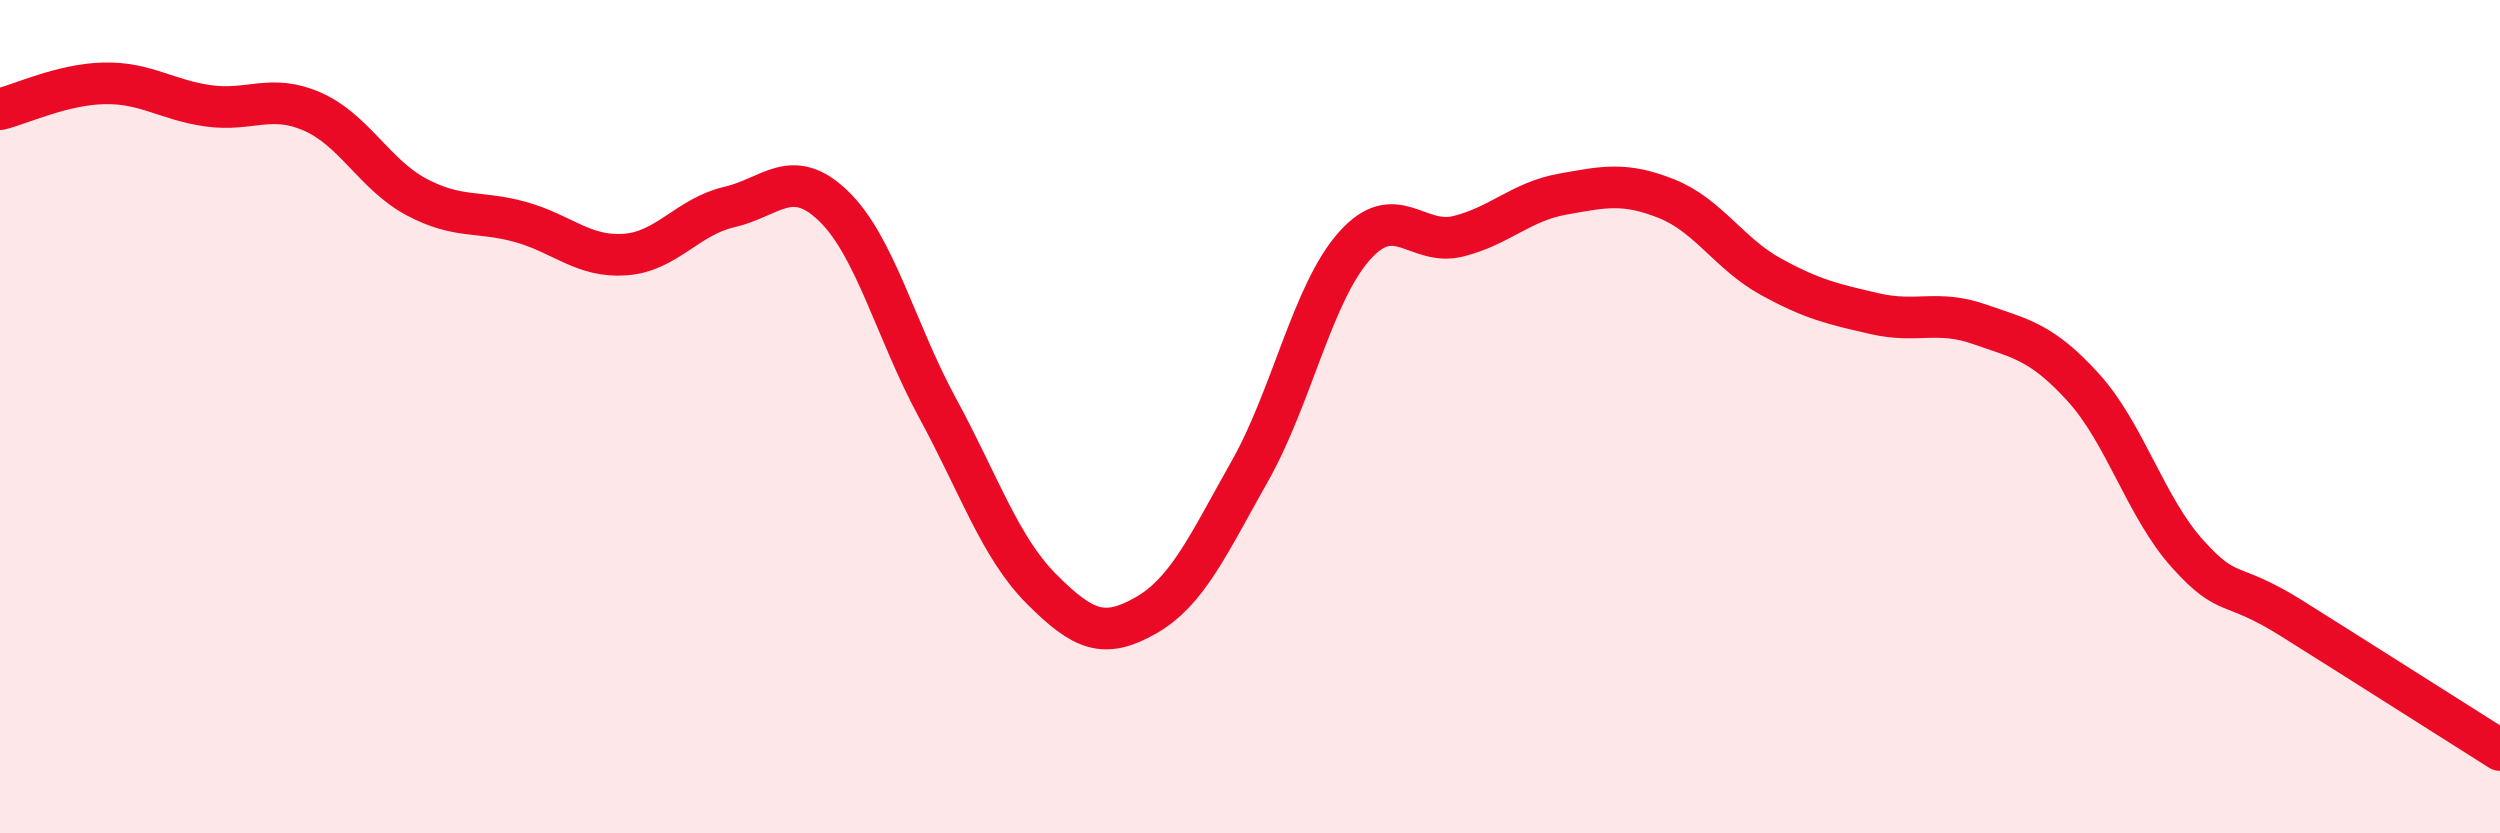 
    <svg width="60" height="20" viewBox="0 0 60 20" xmlns="http://www.w3.org/2000/svg">
      <path
        d="M 0,2.62 C 0.5,2.5 1.5,2.02 2.5,2 C 3.5,1.98 4,2.4 5,2.54 C 6,2.68 6.5,2.24 7.5,2.68 C 8.5,3.12 9,4.2 10,4.73 C 11,5.26 11.5,5.05 12.5,5.33 C 13.5,5.61 14,6.18 15,6.11 C 16,6.04 16.5,5.2 17.5,4.97 C 18.5,4.74 19,3.98 20,4.94 C 21,5.9 21.5,7.95 22.5,9.79 C 23.5,11.63 24,13.14 25,14.14 C 26,15.14 26.5,15.34 27.5,14.77 C 28.5,14.2 29,13.07 30,11.3 C 31,9.53 31.5,7.04 32.5,5.91 C 33.5,4.78 34,5.92 35,5.67 C 36,5.42 36.5,4.84 37.5,4.66 C 38.5,4.48 39,4.37 40,4.77 C 41,5.17 41.5,6.09 42.5,6.64 C 43.5,7.19 44,7.3 45,7.53 C 46,7.76 46.5,7.43 47.5,7.78 C 48.5,8.13 49,8.2 50,9.3 C 51,10.4 51.5,12.18 52.5,13.29 C 53.5,14.4 53.5,13.9 55,14.84 C 56.5,15.78 59,17.37 60,18L60 20L0 20Z"
        fill="#EB0A25"
        opacity="0.1"
        stroke-linecap="round"
        stroke-linejoin="round"
      />
      <path
        d="M 0,2.62 C 0.5,2.5 1.5,2.02 2.5,2 C 3.5,1.98 4,2.4 5,2.54 C 6,2.68 6.5,2.24 7.5,2.68 C 8.5,3.12 9,4.2 10,4.73 C 11,5.26 11.5,5.05 12.5,5.33 C 13.5,5.61 14,6.18 15,6.11 C 16,6.04 16.5,5.2 17.5,4.97 C 18.5,4.74 19,3.98 20,4.94 C 21,5.9 21.5,7.95 22.5,9.79 C 23.5,11.63 24,13.14 25,14.14 C 26,15.14 26.5,15.34 27.5,14.77 C 28.5,14.2 29,13.07 30,11.3 C 31,9.53 31.5,7.04 32.5,5.91 C 33.5,4.78 34,5.92 35,5.67 C 36,5.42 36.5,4.84 37.5,4.66 C 38.5,4.48 39,4.37 40,4.77 C 41,5.17 41.5,6.09 42.5,6.64 C 43.5,7.19 44,7.3 45,7.53 C 46,7.76 46.5,7.43 47.5,7.78 C 48.5,8.13 49,8.2 50,9.3 C 51,10.4 51.5,12.18 52.5,13.29 C 53.5,14.4 53.5,13.9 55,14.84 C 56.5,15.78 59,17.37 60,18"
        stroke="#EB0A25"
        stroke-width="1"
        fill="none"
        stroke-linecap="round"
        stroke-linejoin="round"
      />
    </svg>
  